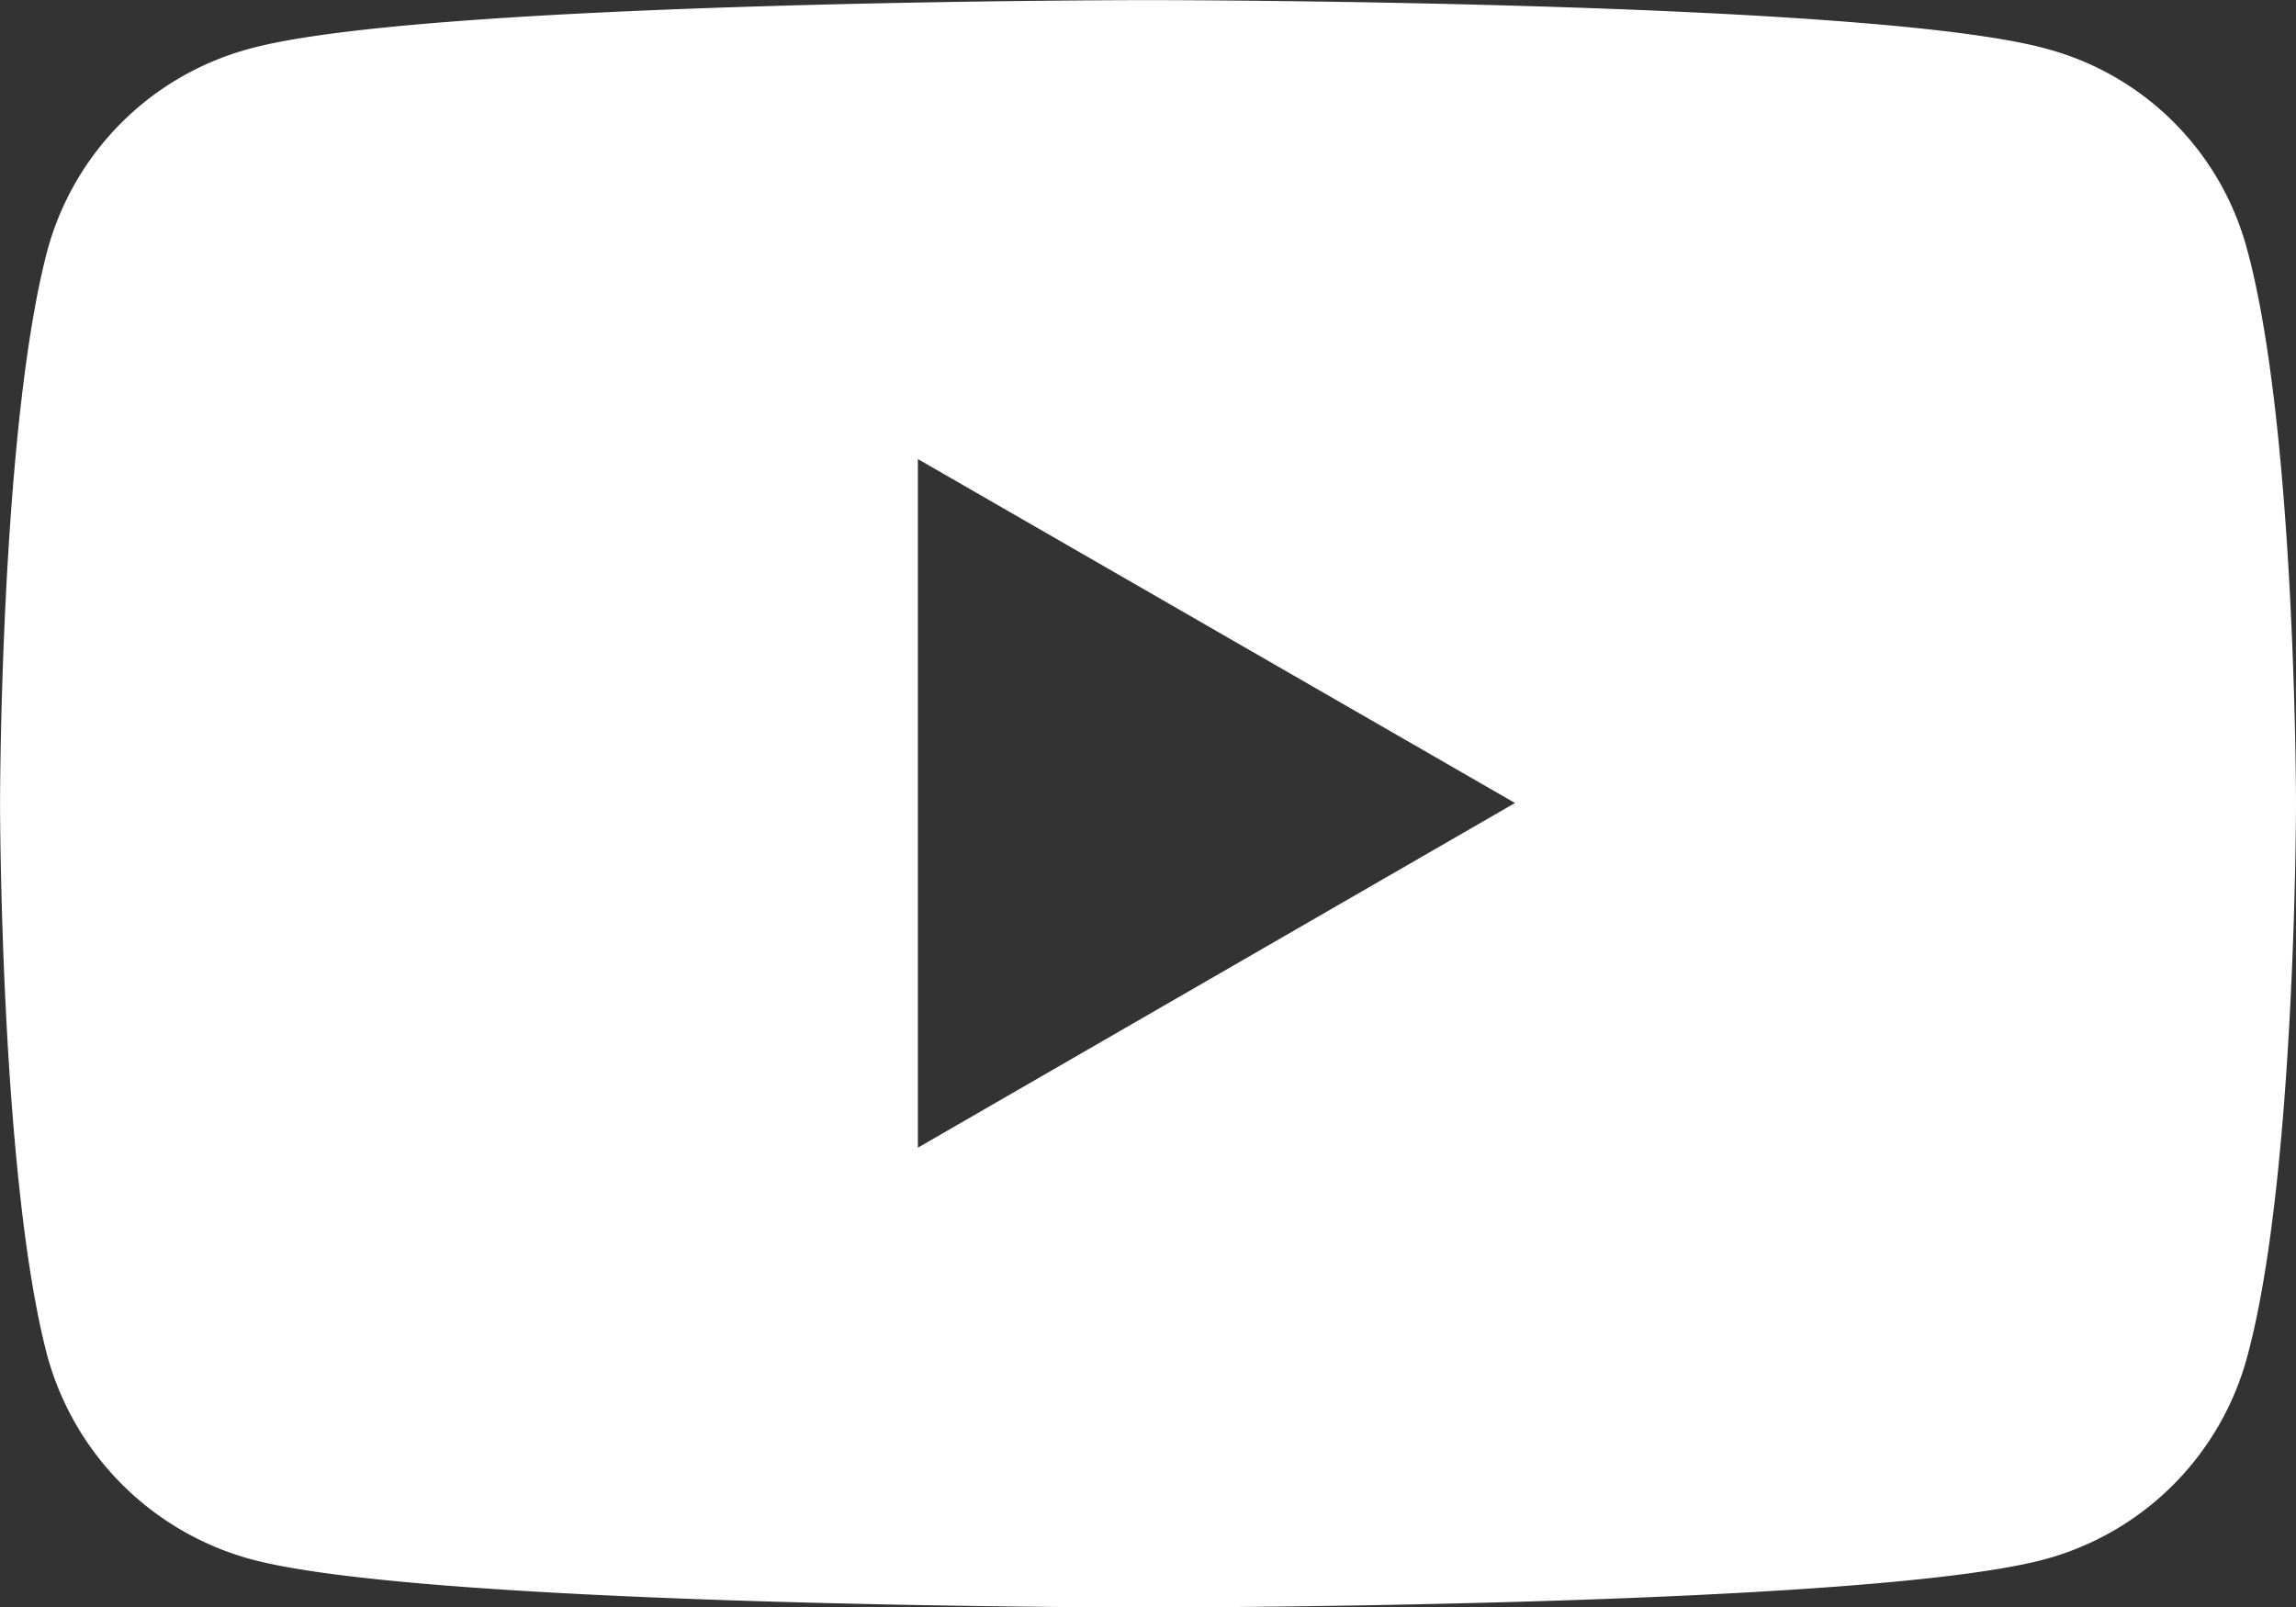 <svg xmlns="http://www.w3.org/2000/svg" width="42.827" height="29.986" viewBox="0 0 42.827 29.986">
  <rect x="0" y="0" width="42.827" height="29.986" fill="#333333" stroke="none"/>
  <path id="YouTube-Large" d="M2174.852,1118.511a5.288,5.288,0,0,0-3.777-3.773c-3.337-.9-16.719-.9-16.719-.9s-13.406,0-16.742.9a5.344,5.344,0,0,0-3.8,3.773c-.882,3.344-.882,10.31-.882,10.31s0,6.966.882,10.31a5.417,5.417,0,0,0,3.8,3.793c3.336.9,16.742.9,16.742.9s13.382,0,16.719-.9a5.359,5.359,0,0,0,3.777-3.793c.906-3.344.906-10.31.906-10.31S2175.758,1121.855,2174.852,1118.511Zm-24.8,16.735V1122.4l11.138,6.416Z" transform="translate(-2132.931 -1113.836)" fill="#fff"/>
</svg>
